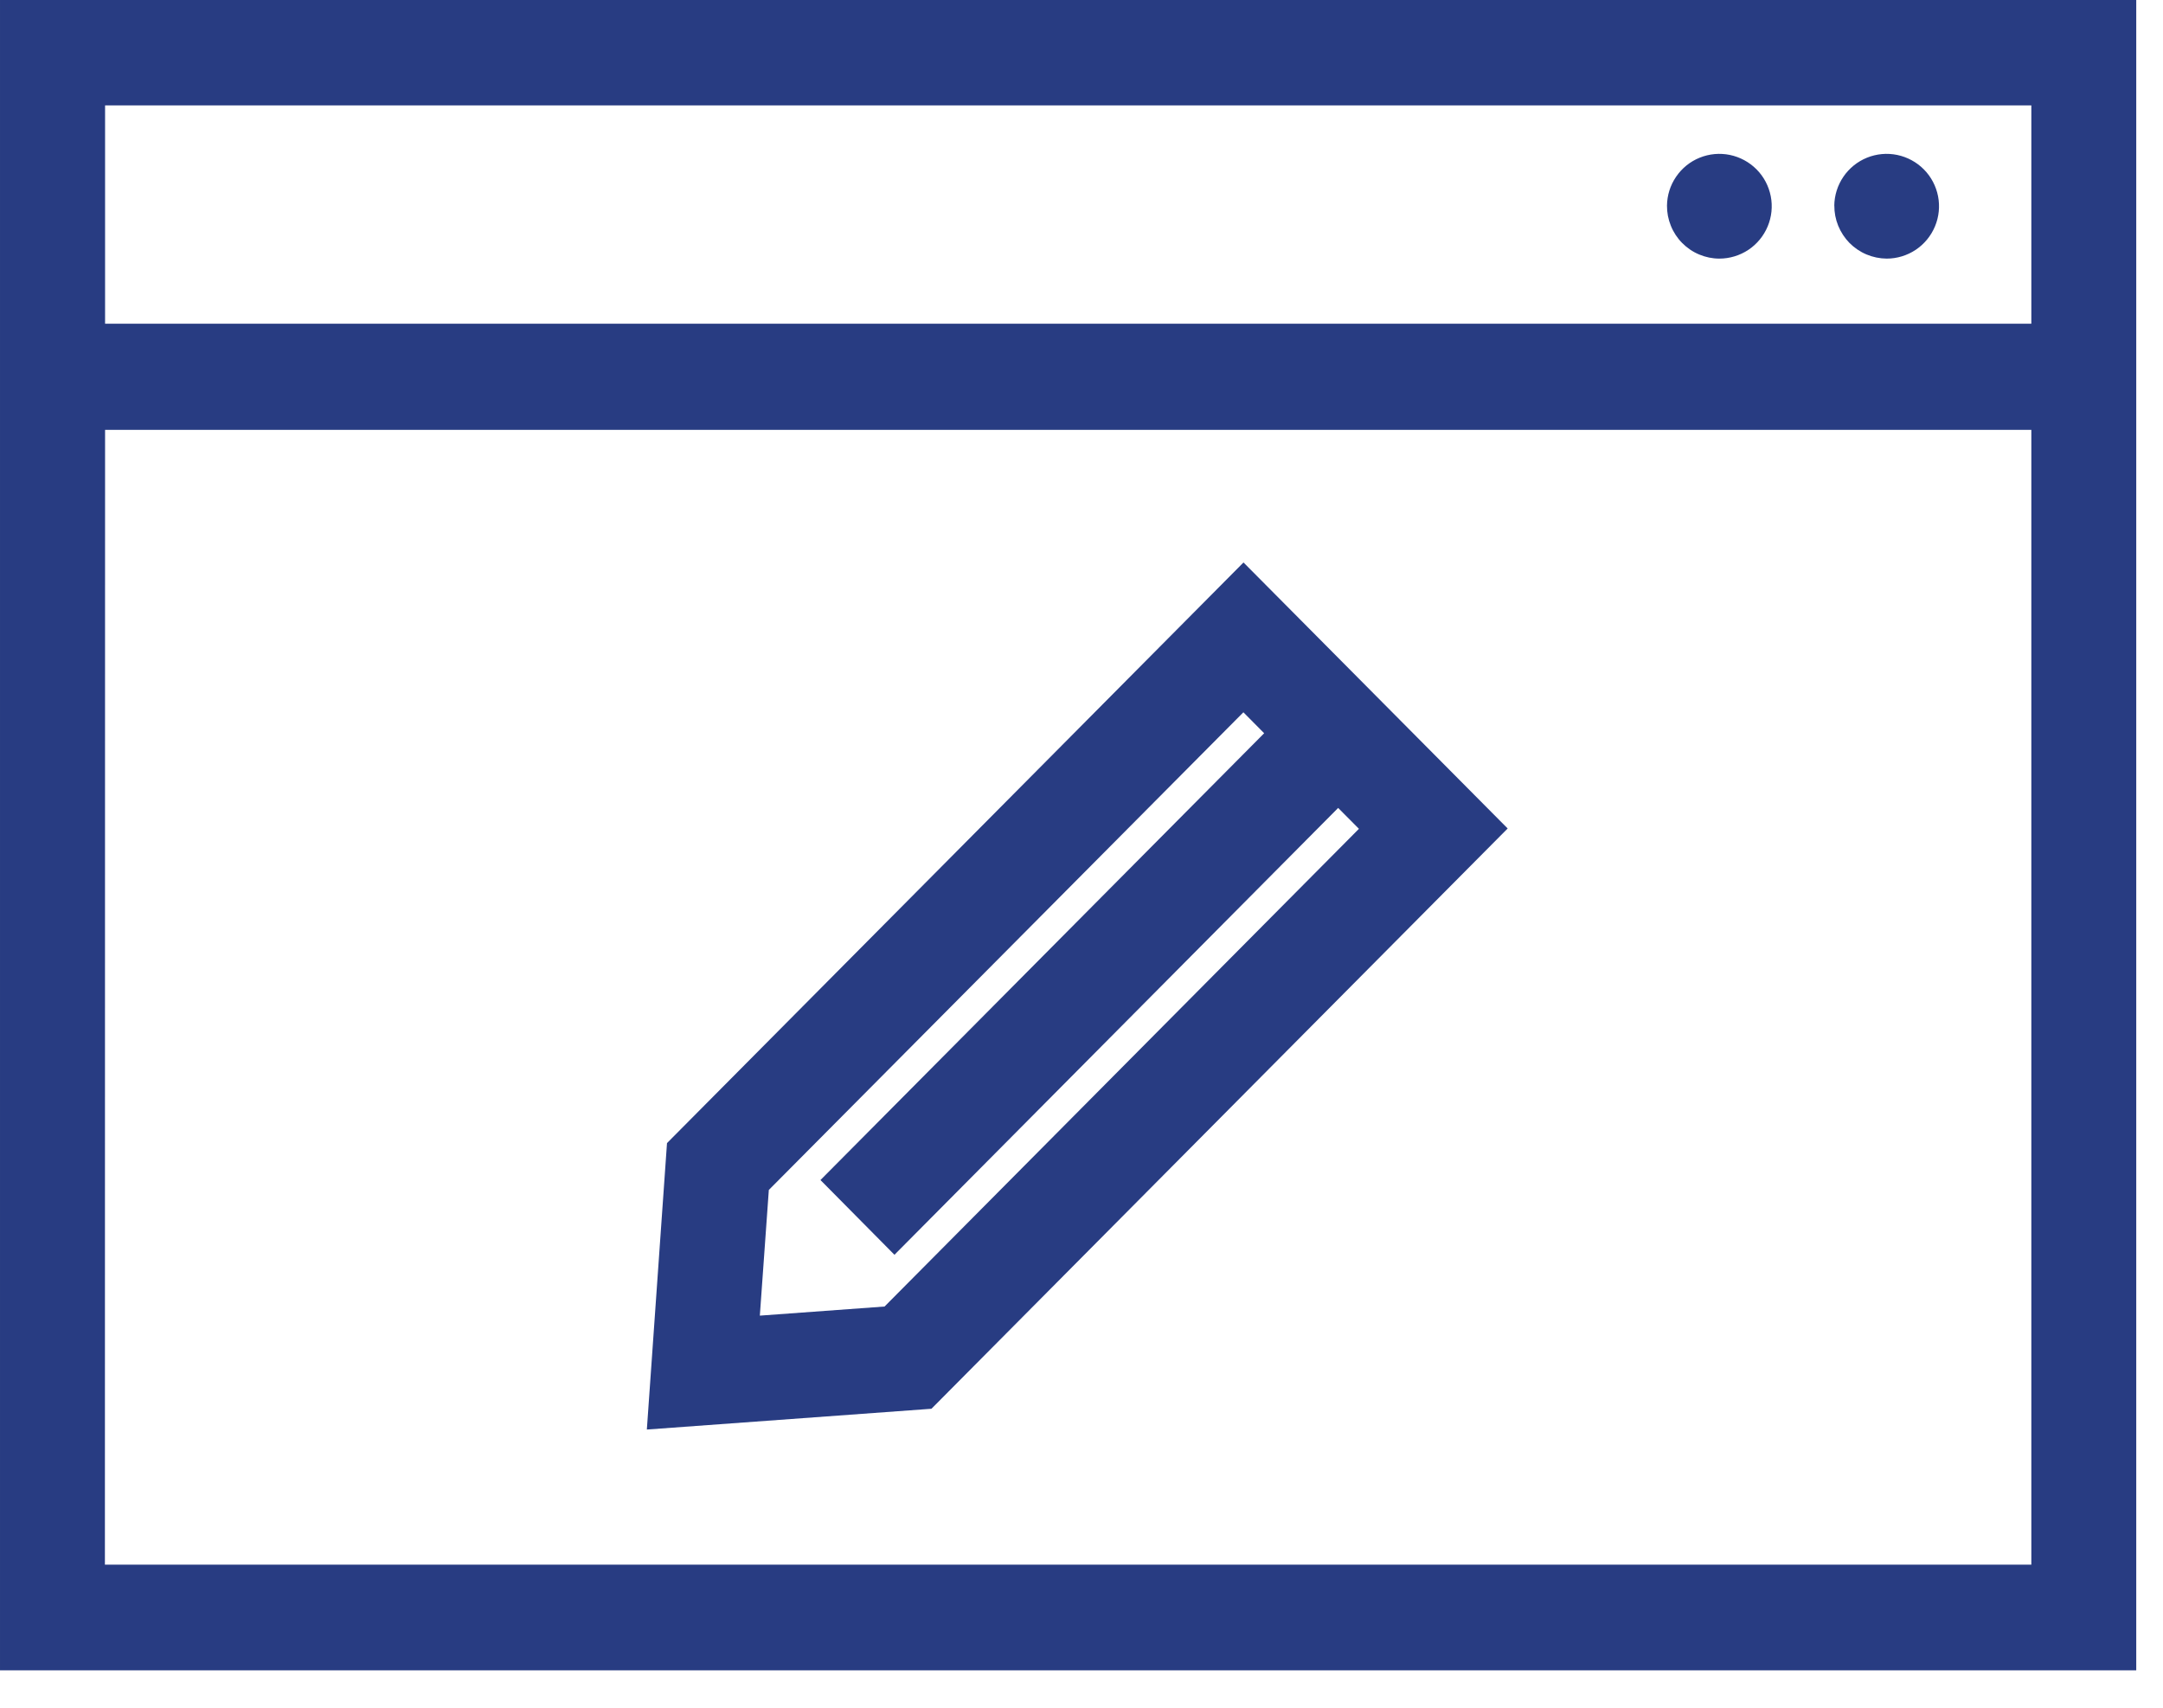 <svg width="38" height="30" viewBox="0 0 38 30" fill="none" xmlns="http://www.w3.org/2000/svg">
<g clip-path="url(#clip0_109_892)">
<path d="M3.05176e-05 29.343V-0.001H37.53V29.343H3.05176e-05ZM1.843 27.487H35.687V7.551H1.846L1.843 27.487ZM35.687 5.687V1.851H1.846V5.687H35.687ZM11.718 20.081L21.846 9.881L26.487 14.554L16.364 24.748L11.364 25.113L11.718 20.081ZM13.507 20.904L13.349 23.112L15.54 22.952L23.874 14.56L23.509 14.193L15.714 22.043L14.414 20.73L22.209 12.881L21.844 12.513L13.507 20.904ZM32.225 3.613C32.227 3.432 32.283 3.255 32.385 3.105C32.487 2.955 32.632 2.838 32.8 2.77C32.968 2.702 33.153 2.685 33.331 2.722C33.508 2.759 33.671 2.847 33.799 2.976C33.927 3.105 34.013 3.269 34.048 3.447C34.083 3.625 34.064 3.81 33.994 3.977C33.924 4.145 33.806 4.288 33.655 4.389C33.504 4.489 33.327 4.543 33.145 4.543C33.023 4.542 32.903 4.517 32.791 4.47C32.679 4.423 32.578 4.354 32.492 4.268C32.407 4.181 32.34 4.078 32.294 3.966C32.248 3.853 32.225 3.733 32.226 3.611L32.225 3.613ZM29.286 3.613C29.288 3.432 29.343 3.255 29.446 3.105C29.548 2.955 29.692 2.838 29.861 2.77C30.029 2.702 30.214 2.685 30.392 2.722C30.569 2.759 30.732 2.847 30.86 2.976C30.988 3.105 31.074 3.269 31.109 3.447C31.144 3.625 31.125 3.81 31.055 3.977C30.985 4.145 30.867 4.288 30.716 4.389C30.565 4.489 30.387 4.543 30.206 4.543C30.084 4.543 29.964 4.518 29.852 4.471C29.739 4.424 29.638 4.355 29.552 4.268C29.467 4.182 29.399 4.079 29.354 3.966C29.308 3.853 29.285 3.733 29.286 3.611V3.613Z" fill="#283C82"/>
</g>
<defs>
<clipPath id="clip0_109_892">
<rect width="37.53" height="29.344" fill="white"/>
</clipPath>
</defs>
</svg>
